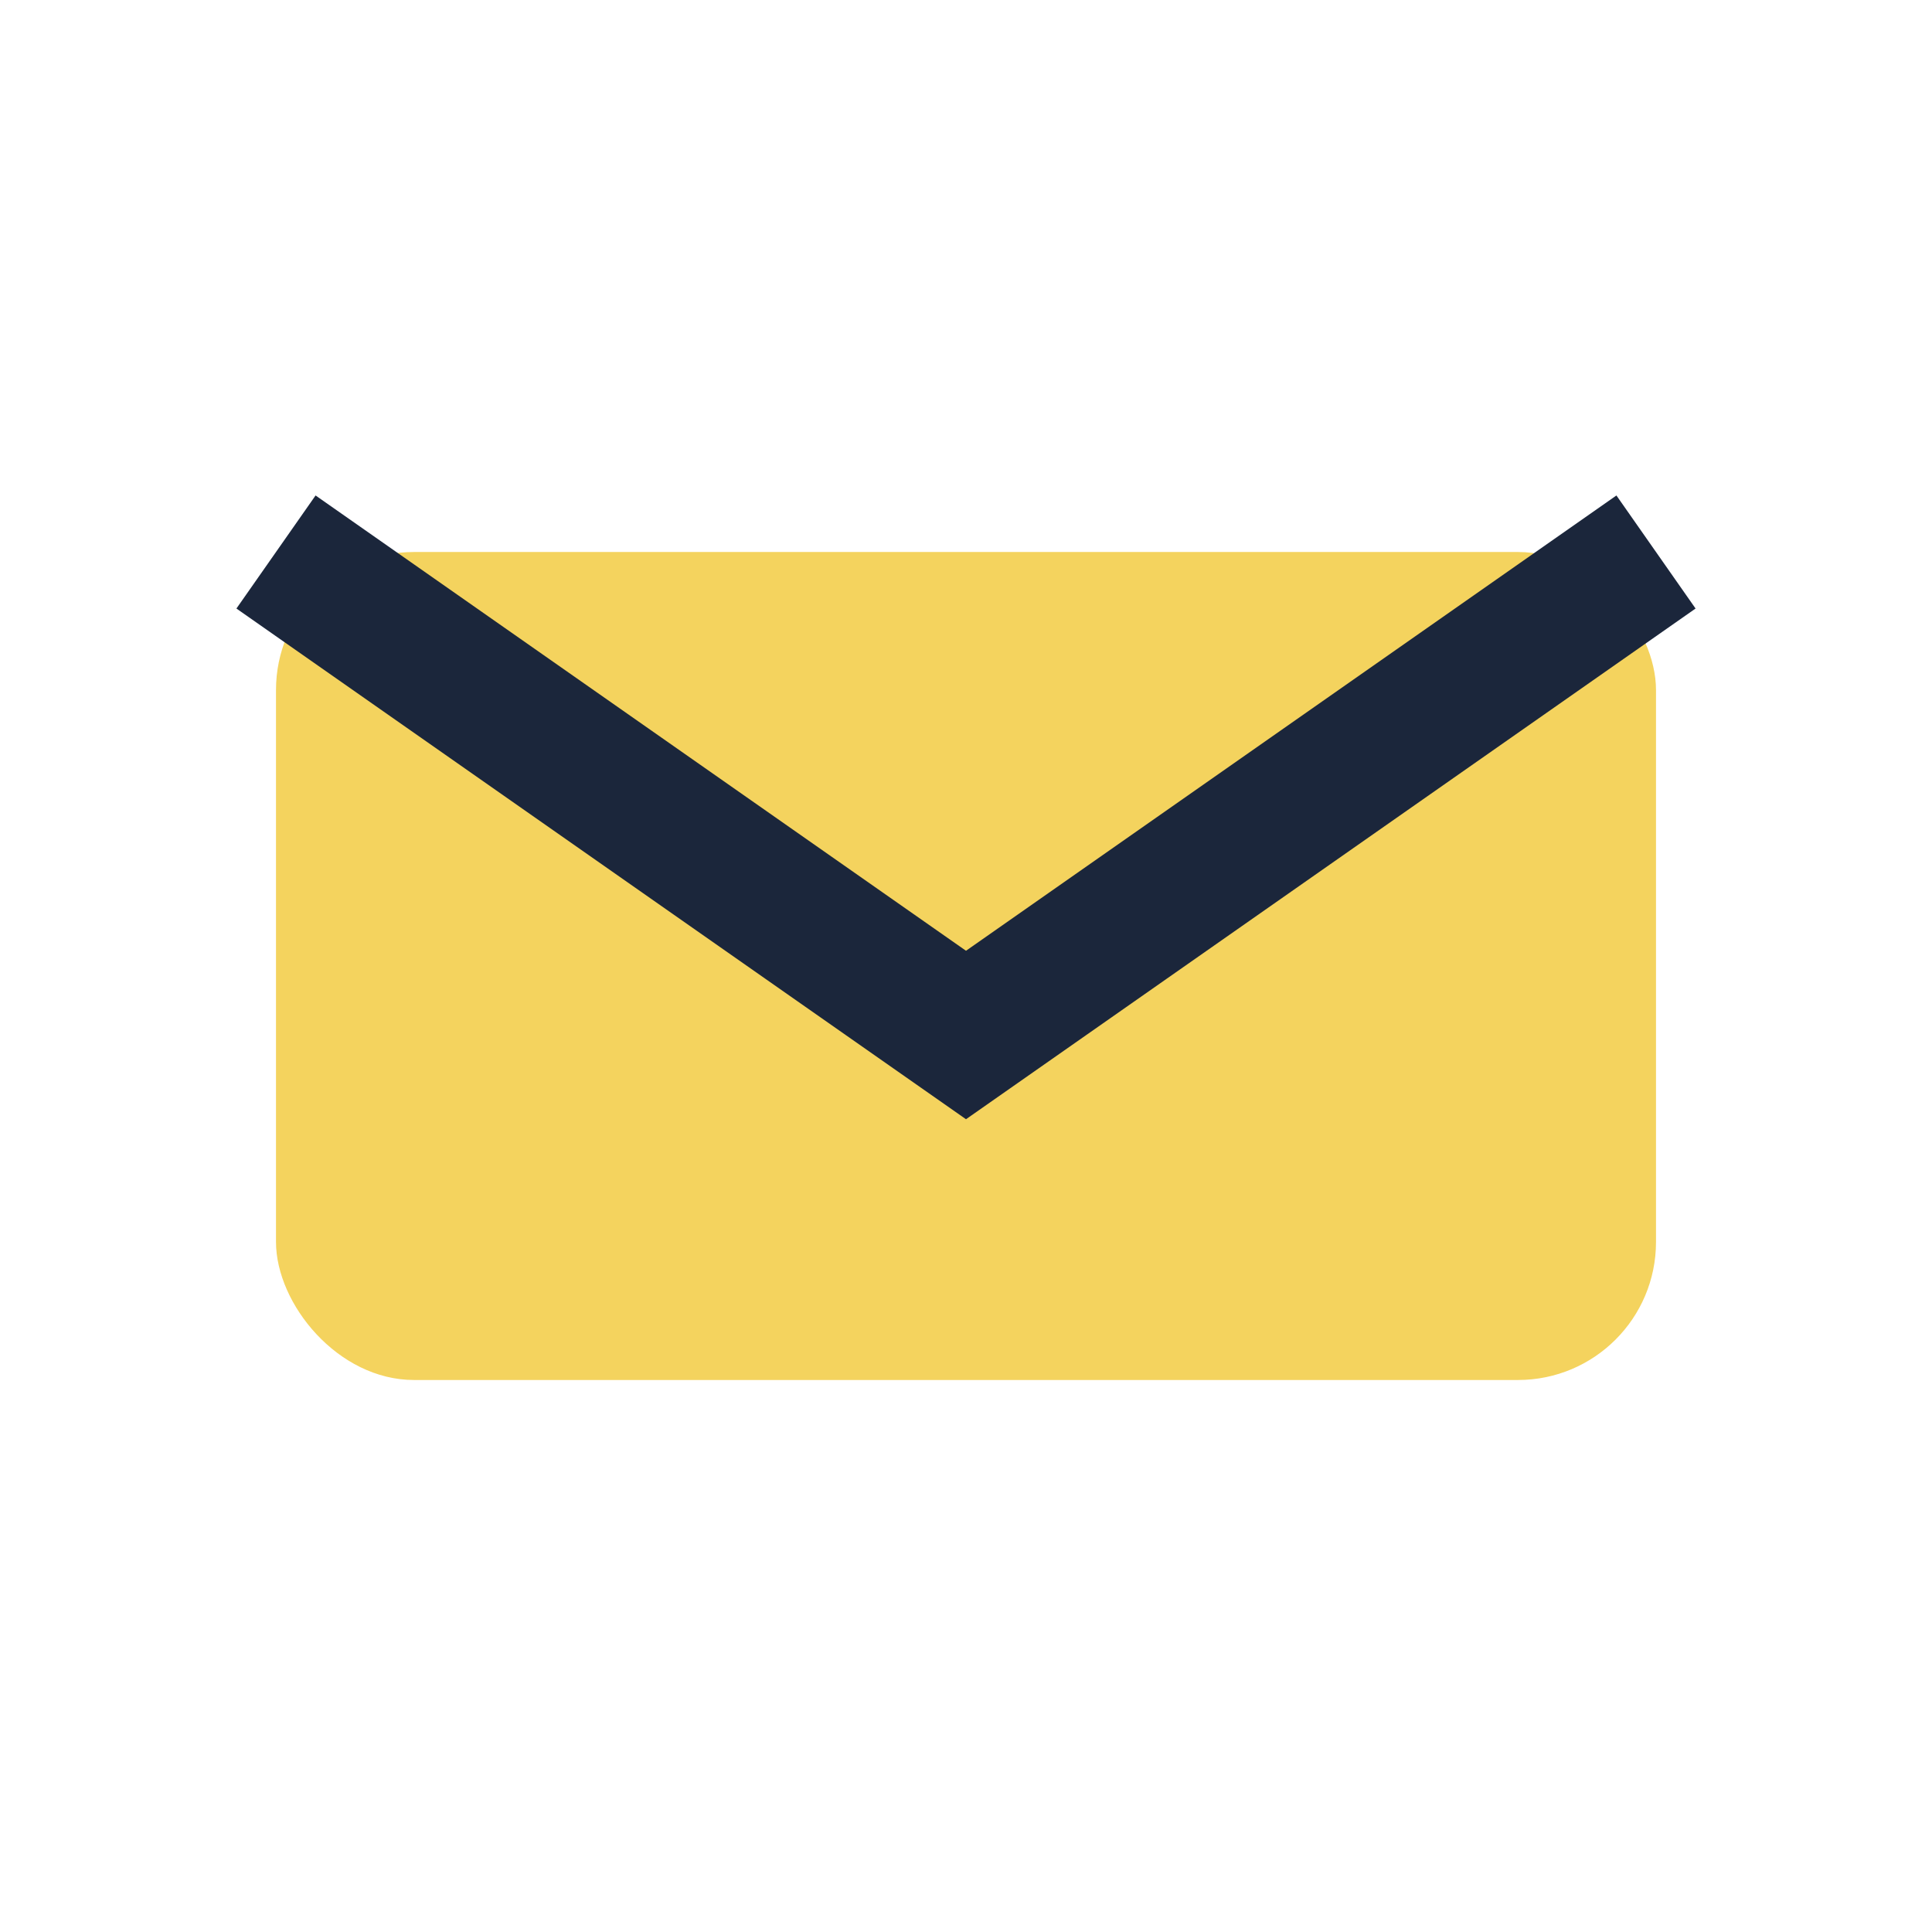 <?xml version="1.0" encoding="UTF-8"?>
<svg xmlns="http://www.w3.org/2000/svg" width="28" height="28" viewBox="0 0 28 28"><rect x="4" y="8" width="20" height="12" rx="2" fill="#F4D35E"/><path d="M4 8l10 7 10-7" stroke="#1B263B" stroke-width="2" fill="none"/></svg>